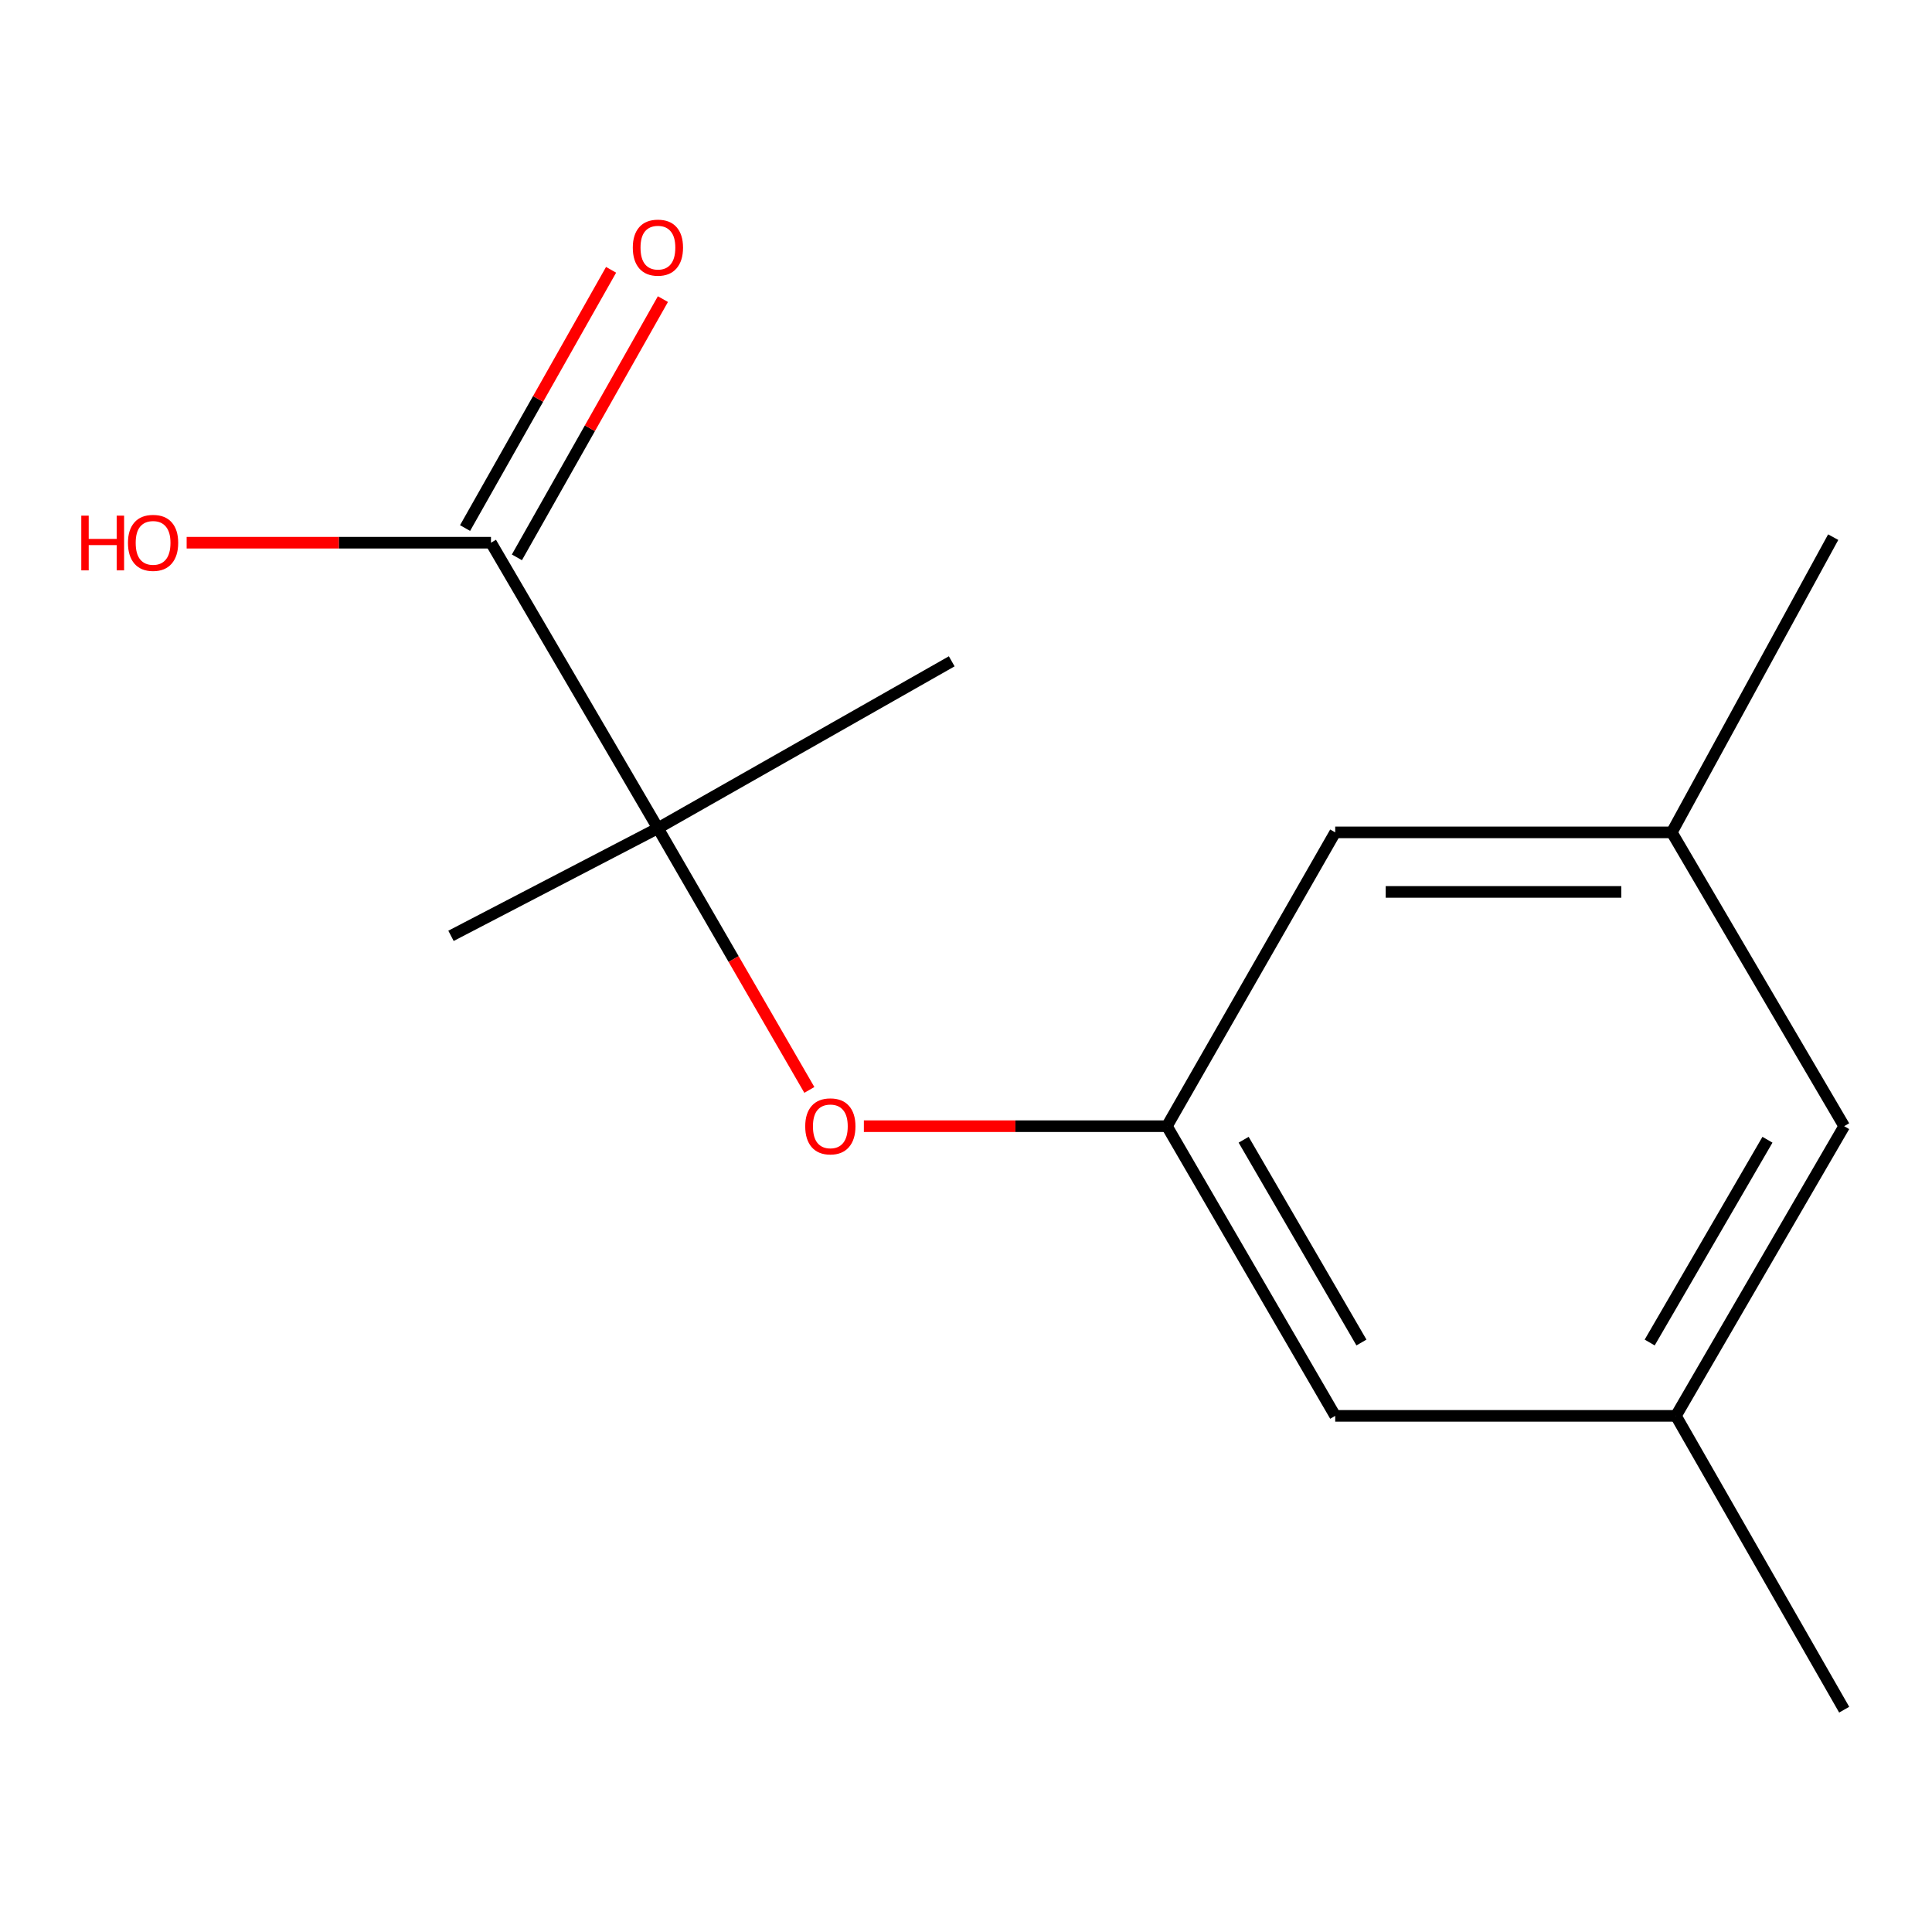 <?xml version='1.0' encoding='iso-8859-1'?>
<svg version='1.1' baseProfile='full'
              xmlns='http://www.w3.org/2000/svg'
                      xmlns:rdkit='http://www.rdkit.org/xml'
                      xmlns:xlink='http://www.w3.org/1999/xlink'
                  xml:space='preserve'
width='1000px' height='1000px' viewBox='0 0 1000 1000'>
<!-- END OF HEADER -->
<rect style='opacity:1.0;fill:#FFFFFF;stroke:none' width='1000' height='1000' x='0' y='0'> </rect>
<path class='bond-0' d='M 340.537,428.681 L 254.132,280.902' style='fill:none;fill-rule:evenodd;stroke:#000000;stroke-width:6px;stroke-linecap:butt;stroke-linejoin:miter;stroke-opacity:1' />
<path class='bond-1' d='M 340.537,428.681 L 379.728,496.411' style='fill:none;fill-rule:evenodd;stroke:#000000;stroke-width:6px;stroke-linecap:butt;stroke-linejoin:miter;stroke-opacity:1' />
<path class='bond-1' d='M 379.728,496.411 L 418.92,564.14' style='fill:none;fill-rule:evenodd;stroke:#FF0000;stroke-width:6px;stroke-linecap:butt;stroke-linejoin:miter;stroke-opacity:1' />
<path class='bond-10' d='M 340.537,428.681 L 233.434,484.39' style='fill:none;fill-rule:evenodd;stroke:#000000;stroke-width:6px;stroke-linecap:butt;stroke-linejoin:miter;stroke-opacity:1' />
<path class='bond-11' d='M 340.537,428.681 L 492.614,342.294' style='fill:none;fill-rule:evenodd;stroke:#000000;stroke-width:6px;stroke-linecap:butt;stroke-linejoin:miter;stroke-opacity:1' />
<path class='bond-3' d='M 267.545,288.485 L 305.334,221.653' style='fill:none;fill-rule:evenodd;stroke:#000000;stroke-width:6px;stroke-linecap:butt;stroke-linejoin:miter;stroke-opacity:1' />
<path class='bond-3' d='M 305.334,221.653 L 343.122,154.821' style='fill:none;fill-rule:evenodd;stroke:#FF0000;stroke-width:6px;stroke-linecap:butt;stroke-linejoin:miter;stroke-opacity:1' />
<path class='bond-3' d='M 240.72,273.318 L 278.509,206.486' style='fill:none;fill-rule:evenodd;stroke:#000000;stroke-width:6px;stroke-linecap:butt;stroke-linejoin:miter;stroke-opacity:1' />
<path class='bond-3' d='M 278.509,206.486 L 316.297,139.654' style='fill:none;fill-rule:evenodd;stroke:#FF0000;stroke-width:6px;stroke-linecap:butt;stroke-linejoin:miter;stroke-opacity:1' />
<path class='bond-9' d='M 254.132,280.902 L 175.37,280.902' style='fill:none;fill-rule:evenodd;stroke:#000000;stroke-width:6px;stroke-linecap:butt;stroke-linejoin:miter;stroke-opacity:1' />
<path class='bond-9' d='M 175.37,280.902 L 96.607,280.902' style='fill:none;fill-rule:evenodd;stroke:#FF0000;stroke-width:6px;stroke-linecap:butt;stroke-linejoin:miter;stroke-opacity:1' />
<path class='bond-2' d='M 447.139,582.915 L 525.568,582.915' style='fill:none;fill-rule:evenodd;stroke:#FF0000;stroke-width:6px;stroke-linecap:butt;stroke-linejoin:miter;stroke-opacity:1' />
<path class='bond-2' d='M 525.568,582.915 L 603.997,582.915' style='fill:none;fill-rule:evenodd;stroke:#000000;stroke-width:6px;stroke-linecap:butt;stroke-linejoin:miter;stroke-opacity:1' />
<path class='bond-6' d='M 603.997,582.915 L 691.103,732.852' style='fill:none;fill-rule:evenodd;stroke:#000000;stroke-width:6px;stroke-linecap:butt;stroke-linejoin:miter;stroke-opacity:1' />
<path class='bond-6' d='M 643.708,589.926 L 704.683,694.882' style='fill:none;fill-rule:evenodd;stroke:#000000;stroke-width:6px;stroke-linecap:butt;stroke-linejoin:miter;stroke-opacity:1' />
<path class='bond-7' d='M 603.997,582.915 L 691.103,430.838' style='fill:none;fill-rule:evenodd;stroke:#000000;stroke-width:6px;stroke-linecap:butt;stroke-linejoin:miter;stroke-opacity:1' />
<path class='bond-4' d='M 865.316,430.838 L 691.103,430.838' style='fill:none;fill-rule:evenodd;stroke:#000000;stroke-width:6px;stroke-linecap:butt;stroke-linejoin:miter;stroke-opacity:1' />
<path class='bond-4' d='M 839.184,461.654 L 717.235,461.654' style='fill:none;fill-rule:evenodd;stroke:#000000;stroke-width:6px;stroke-linecap:butt;stroke-linejoin:miter;stroke-opacity:1' />
<path class='bond-8' d='M 865.316,430.838 L 954.545,582.915' style='fill:none;fill-rule:evenodd;stroke:#000000;stroke-width:6px;stroke-linecap:butt;stroke-linejoin:miter;stroke-opacity:1' />
<path class='bond-12' d='M 865.316,430.838 L 948.862,278.025' style='fill:none;fill-rule:evenodd;stroke:#000000;stroke-width:6px;stroke-linecap:butt;stroke-linejoin:miter;stroke-opacity:1' />
<path class='bond-5' d='M 867.456,732.852 L 691.103,732.852' style='fill:none;fill-rule:evenodd;stroke:#000000;stroke-width:6px;stroke-linecap:butt;stroke-linejoin:miter;stroke-opacity:1' />
<path class='bond-13' d='M 867.456,732.852 L 954.545,884.929' style='fill:none;fill-rule:evenodd;stroke:#000000;stroke-width:6px;stroke-linecap:butt;stroke-linejoin:miter;stroke-opacity:1' />
<path class='bond-14' d='M 867.456,732.852 L 954.545,582.915' style='fill:none;fill-rule:evenodd;stroke:#000000;stroke-width:6px;stroke-linecap:butt;stroke-linejoin:miter;stroke-opacity:1' />
<path class='bond-14' d='M 853.872,694.884 L 914.835,589.928' style='fill:none;fill-rule:evenodd;stroke:#000000;stroke-width:6px;stroke-linecap:butt;stroke-linejoin:miter;stroke-opacity:1' />
<path  class='atom-2' d='M 416.784 582.995
Q 416.784 576.195, 420.144 572.395
Q 423.504 568.595, 429.784 568.595
Q 436.064 568.595, 439.424 572.395
Q 442.784 576.195, 442.784 582.995
Q 442.784 589.875, 439.384 593.795
Q 435.984 597.675, 429.784 597.675
Q 423.544 597.675, 420.144 593.795
Q 416.784 589.915, 416.784 582.995
M 429.784 594.475
Q 434.104 594.475, 436.424 591.595
Q 438.784 588.675, 438.784 582.995
Q 438.784 577.435, 436.424 574.635
Q 434.104 571.795, 429.784 571.795
Q 425.464 571.795, 423.104 574.595
Q 420.784 577.395, 420.784 582.995
Q 420.784 588.715, 423.104 591.595
Q 425.464 594.475, 429.784 594.475
' fill='#FF0000'/>
<path  class='atom-4' d='M 327.537 128.169
Q 327.537 121.369, 330.897 117.569
Q 334.257 113.769, 340.537 113.769
Q 346.817 113.769, 350.177 117.569
Q 353.537 121.369, 353.537 128.169
Q 353.537 135.049, 350.137 138.969
Q 346.737 142.849, 340.537 142.849
Q 334.297 142.849, 330.897 138.969
Q 327.537 135.089, 327.537 128.169
M 340.537 139.649
Q 344.857 139.649, 347.177 136.769
Q 349.537 133.849, 349.537 128.169
Q 349.537 122.609, 347.177 119.809
Q 344.857 116.969, 340.537 116.969
Q 336.217 116.969, 333.857 119.769
Q 331.537 122.569, 331.537 128.169
Q 331.537 133.889, 333.857 136.769
Q 336.217 139.649, 340.537 139.649
' fill='#FF0000'/>
<path  class='atom-10' d='M 42.075 266.902
L 45.915 266.902
L 45.915 278.942
L 60.395 278.942
L 60.395 266.902
L 64.235 266.902
L 64.235 295.222
L 60.395 295.222
L 60.395 282.142
L 45.915 282.142
L 45.915 295.222
L 42.075 295.222
L 42.075 266.902
' fill='#FF0000'/>
<path  class='atom-10' d='M 66.235 280.982
Q 66.235 274.182, 69.595 270.382
Q 72.955 266.582, 79.235 266.582
Q 85.515 266.582, 88.875 270.382
Q 92.235 274.182, 92.235 280.982
Q 92.235 287.862, 88.835 291.782
Q 85.435 295.662, 79.235 295.662
Q 72.995 295.662, 69.595 291.782
Q 66.235 287.902, 66.235 280.982
M 79.235 292.462
Q 83.555 292.462, 85.875 289.582
Q 88.235 286.662, 88.235 280.982
Q 88.235 275.422, 85.875 272.622
Q 83.555 269.782, 79.235 269.782
Q 74.915 269.782, 72.555 272.582
Q 70.235 275.382, 70.235 280.982
Q 70.235 286.702, 72.555 289.582
Q 74.915 292.462, 79.235 292.462
' fill='#FF0000'/>
</svg>
